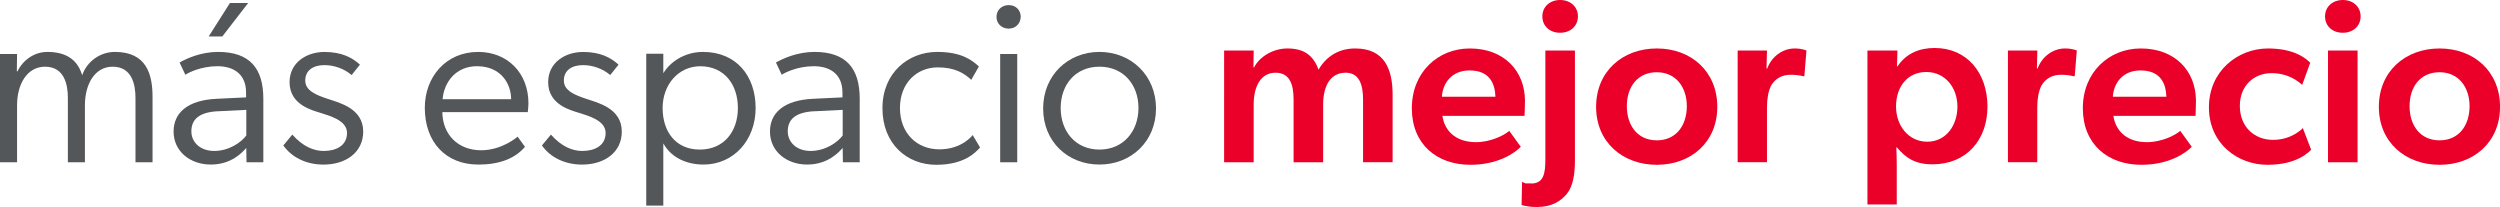 <?xml version="1.0" encoding="UTF-8"?> <svg xmlns="http://www.w3.org/2000/svg" id="a" viewBox="0 0 622.59 51.56"><defs><style>.b{fill:#ea0029;}.c{fill:#53575a;}</style></defs><path class="c" d="M28.62,12.93c7.88,0,9.37,5.58,9.37,11.21v16.27h-4.25V24.37c0-3.28-.86-7.76-5.69-7.76-4.43,0-6.9,4.31-6.9,9.6v14.2h-4.25V24.37c0-3.28-.86-7.76-5.69-7.76-4.43,0-6.96,4.31-6.96,9.6v14.2H0V13.45H4.25l-.06,4.31h.17c1.32-2.76,4.14-4.83,7.42-4.83,5.29,0,7.7,2.47,8.68,5.81,1.15-3.33,4.37-5.81,8.16-5.81Z"></path><path class="c" d="M61.34,36.84c-1.03,1.15-3.73,4.14-8.85,4.14s-9.26-3.27-9.26-8.22c0-4.6,3.39-7.82,10.75-8.16l7.3-.35v-1.21c0-4.54-3.05-6.55-7.13-6.55s-7.24,1.61-7.99,2.13l-1.44-3.05c1.78-1.03,5.35-2.64,9.6-2.64,7.88,0,11.26,4.08,11.26,11.67v15.81h-4.19l-.06-3.56Zm-7.01-9.14c-5,.23-6.67,2.24-6.67,5s2.24,4.89,5.69,4.89c3.68,0,6.72-2.13,7.99-3.85v-6.38l-7.01,.35ZM57.26,.75h4.54l-6.44,8.33h-3.39L57.26,.75Z"></path><path class="c" d="M80.67,37.59c2.93,0,5.75-1.26,5.75-4.48s-4.54-4.31-6.61-5c-1.95-.63-7.7-1.95-7.7-7.64,0-4.94,4.31-7.53,8.68-7.53s6.96,1.44,8.85,3.16l-2.07,2.59c-1.9-1.61-4.37-2.47-6.78-2.47-2.82,0-4.77,1.32-4.77,3.85s2.76,3.62,5.75,4.6c2.7,.92,8.68,2.3,8.68,8.1,0,5.17-4.31,8.22-9.89,8.22-4.43,0-7.99-1.9-10-4.77l2.24-2.7c2.59,2.93,5.29,4.08,7.88,4.08Z"></path><path class="c" d="M119.07,40.98c-7.93,0-13.28-5.46-13.28-14.14,0-7.64,5.23-13.91,13.28-13.91,7.42,0,12.53,5.35,12.53,12.76,0,.98-.17,2.24-.17,2.24h-21.27c.06,5.58,3.91,9.49,9.66,9.49,5.29,0,9.08-3.39,9.08-3.39l1.84,2.53c-2.47,2.93-6.38,4.43-11.67,4.43Zm-.17-24.49c-5.4-.06-8.33,4.02-8.68,8.22h17.07c0-3.79-2.47-8.16-8.39-8.22Z"></path><path class="c" d="M145.07,37.59c2.93,0,5.75-1.26,5.75-4.48s-4.54-4.31-6.61-5c-1.95-.63-7.7-1.95-7.7-7.64,0-4.94,4.31-7.53,8.68-7.53s6.96,1.44,8.85,3.16l-2.07,2.59c-1.9-1.61-4.37-2.47-6.78-2.47-2.82,0-4.77,1.32-4.77,3.85s2.76,3.62,5.75,4.6c2.7,.92,8.68,2.3,8.68,8.1,0,5.17-4.31,8.22-9.89,8.22-4.43,0-7.99-1.9-10-4.77l2.24-2.7c2.59,2.93,5.29,4.08,7.88,4.08Z"></path><path class="c" d="M160.94,13.39h4.25v4.77h.06c1.49-2.53,5.06-5.23,9.83-5.23,8.28,0,13.1,5.98,13.1,13.97s-5.46,14.08-12.99,14.08c-3.97,0-7.88-1.55-9.94-5.17l-.06-.06v15.46h-4.25V13.39Zm22.82,13.51c0-5.86-3.39-10.4-9.37-10.4-5.4,0-9.37,4.54-9.37,10.4s3.22,10.35,9.26,10.35,9.48-4.54,9.48-10.35Z"></path><path class="c" d="M209.86,36.84c-1.03,1.15-3.74,4.14-8.85,4.14s-9.26-3.27-9.26-8.22c0-4.6,3.39-7.82,10.75-8.16l7.3-.35v-1.21c0-4.54-3.05-6.55-7.13-6.55s-7.24,1.61-7.99,2.13l-1.44-3.05c1.78-1.03,5.35-2.64,9.6-2.64,7.87,0,11.26,4.08,11.26,11.67v15.81h-4.19l-.06-3.56Zm-7.01-9.14c-5,.23-6.67,2.24-6.67,5s2.24,4.89,5.69,4.89c3.68,0,6.72-2.13,7.99-3.85v-6.38l-7.01,.35Z"></path><path class="c" d="M233.15,41.04c-7.24,0-13.39-5.17-13.39-14.08s6.5-14.03,13.62-14.03c5.98,0,8.56,1.95,10.4,3.62l-1.9,3.33c-1.78-1.67-4.14-3.1-8.34-3.1-5.23,0-9.42,3.91-9.42,10.12s4.14,10.29,9.83,10.29,8.28-3.56,8.28-3.56l1.84,3.1c-1.27,1.44-4.14,4.31-10.92,4.31Z"></path><path class="c" d="M251.21,7.13c-1.78,0-3.05-1.27-3.05-2.93s1.27-2.93,3.05-2.93,2.99,1.27,2.99,2.93c-.06,1.67-1.27,2.93-2.99,2.93Zm-2.13,6.32h4.25v26.96h-4.25V13.45Z"></path><path class="c" d="M259.78,27.01c0-8.22,6.15-14.08,14.03-14.08s14.08,5.86,14.08,14.08-6.21,13.97-14.08,13.97-14.03-5.69-14.03-13.97Zm23.74-.11c0-5.81-3.73-10.29-9.71-10.29s-9.66,4.48-9.66,10.29,3.68,10.35,9.66,10.35,9.71-4.6,9.71-10.35Z"></path><path class="b" d="M335.09,18.11c-3.68,0-5.58,3.16-5.58,7.93v14.37h-7.36v-15.63c0-3.79-.98-6.67-4.48-6.67-3.79,0-5.46,3.56-5.46,7.93v14.37h-7.36V12.59h7.36l-.06,4.19h.17c1.27-2.59,4.66-4.71,8.28-4.71,4.02,0,6.44,1.61,7.76,5.29,1.96-3.39,5.12-5.29,9.14-5.29,7.3,0,9.31,5.17,9.31,11.55v16.78h-7.36v-15.58c0-3.39-.75-6.72-4.37-6.72Z"></path><path class="b" d="M367.47,35.41c3.74,0,7.07-1.67,8.39-2.82l2.87,3.97c-1.55,1.61-5.75,4.48-12.53,4.48-8.39,0-14.6-5.12-14.6-14.08s6.49-14.89,14.43-14.89c8.56,0,13.74,5.63,13.74,13.05,0,1.44-.11,3.73-.11,3.73h-20.46c.69,4.43,4.08,6.55,8.28,6.55Zm-8.39-11.32h13.34c-.11-3.05-1.27-6.55-6.44-6.55-4.37,0-6.67,3.05-6.9,6.55Z"></path><path class="b" d="M381.34,45.7c3.05,0,3.51-2.47,3.51-5.92V12.59h7.36v27.53c0,3.39-.52,6.32-2.01,8.16-1.55,1.84-3.74,3.27-7.42,3.27-2.64,0-3.85-.52-3.85-.52l.12-5.75,.86,.4h1.44Zm2.76-41.62c0-2.36,1.84-4.08,4.43-4.08s4.43,1.72,4.43,4.08-1.84,4.08-4.43,4.08-4.43-1.67-4.43-4.08Z"></path><path class="b" d="M397.49,26.61c0-8.8,6.55-14.54,15.12-14.54s15.06,5.75,15.06,14.54-6.55,14.43-15.06,14.43-15.12-5.63-15.12-14.43Zm15.12-8.62c-4.83,0-7.47,3.68-7.47,8.45s2.64,8.51,7.47,8.51,7.47-3.74,7.47-8.51-2.76-8.45-7.47-8.45Z"></path><path class="b" d="M440.04,12.59l-.11,4.48h.17c1.09-2.99,3.85-5,6.84-5,1.9,0,2.93,.52,2.93,.52l-.52,6.38h-.34c-.81-.23-2.07-.35-3.05-.35-2.18,0-3.85,.92-4.89,2.7-.69,1.38-1.03,3.28-1.03,5.4v13.68h-7.3V12.59h7.3Z"></path><path class="b" d="M472.53,16.55c2.24-3.34,5.58-4.6,9.26-4.6,8.16,0,13.16,6.32,13.16,14.6s-5.23,14.37-13.68,14.37c-4.25,0-6.61-1.5-8.91-4.26l-.11,.06c.06,1.32,.11,2.59,.11,4.54v9.66h-7.3V12.59h7.47l-.11,3.91,.11,.06Zm-.35,10c0,4.66,3.05,8.74,7.76,8.74s7.53-4.08,7.53-8.74-2.99-8.62-7.76-8.62c-4.43,0-7.53,3.39-7.53,8.62Z"></path><path class="b" d="M507.37,12.59l-.11,4.48h.17c1.09-2.99,3.85-5,6.84-5,1.9,0,2.93,.52,2.93,.52l-.52,6.38h-.35c-.81-.23-2.07-.35-3.05-.35-2.18,0-3.85,.92-4.89,2.7-.69,1.38-1.04,3.28-1.04,5.4v13.68h-7.3V12.59h7.3Z"></path><path class="b" d="M534.57,35.41c3.74,0,7.07-1.67,8.39-2.82l2.87,3.97c-1.55,1.61-5.75,4.48-12.53,4.48-8.39,0-14.6-5.12-14.6-14.08s6.5-14.89,14.43-14.89c8.56,0,13.74,5.63,13.74,13.05,0,1.44-.11,3.73-.11,3.73h-20.46c.69,4.43,4.08,6.55,8.28,6.55Zm-8.39-11.32h13.33c-.11-3.05-1.27-6.55-6.44-6.55-4.37,0-6.67,3.05-6.9,6.55Z"></path><path class="b" d="M573.49,31.9l2.07,5.4c-.57,.52-3.45,3.74-10.86,3.74s-14.6-5.23-14.6-14.31,7.24-14.66,14.71-14.66c7.01,0,9.77,2.82,10.52,3.56l-2.01,5.52c-.86-.81-3.33-2.93-7.64-2.93s-7.88,3.05-7.88,8.16,3.51,8.45,8.28,8.45,7.42-2.93,7.42-2.93Z"></path><path class="b" d="M579.02,4.08c0-2.36,1.84-4.08,4.43-4.08s4.43,1.72,4.43,4.08-1.84,4.08-4.43,4.08-4.43-1.67-4.43-4.08Zm8.1,8.51v27.82h-7.36V12.59h7.36Z"></path><path class="b" d="M592.42,26.61c0-8.8,6.55-14.54,15.12-14.54s15.06,5.75,15.06,14.54-6.55,14.43-15.06,14.43-15.12-5.63-15.12-14.43Zm15.12-8.62c-4.83,0-7.47,3.68-7.47,8.45s2.64,8.51,7.47,8.51,7.47-3.74,7.47-8.51-2.76-8.45-7.47-8.45Z"></path></svg> 